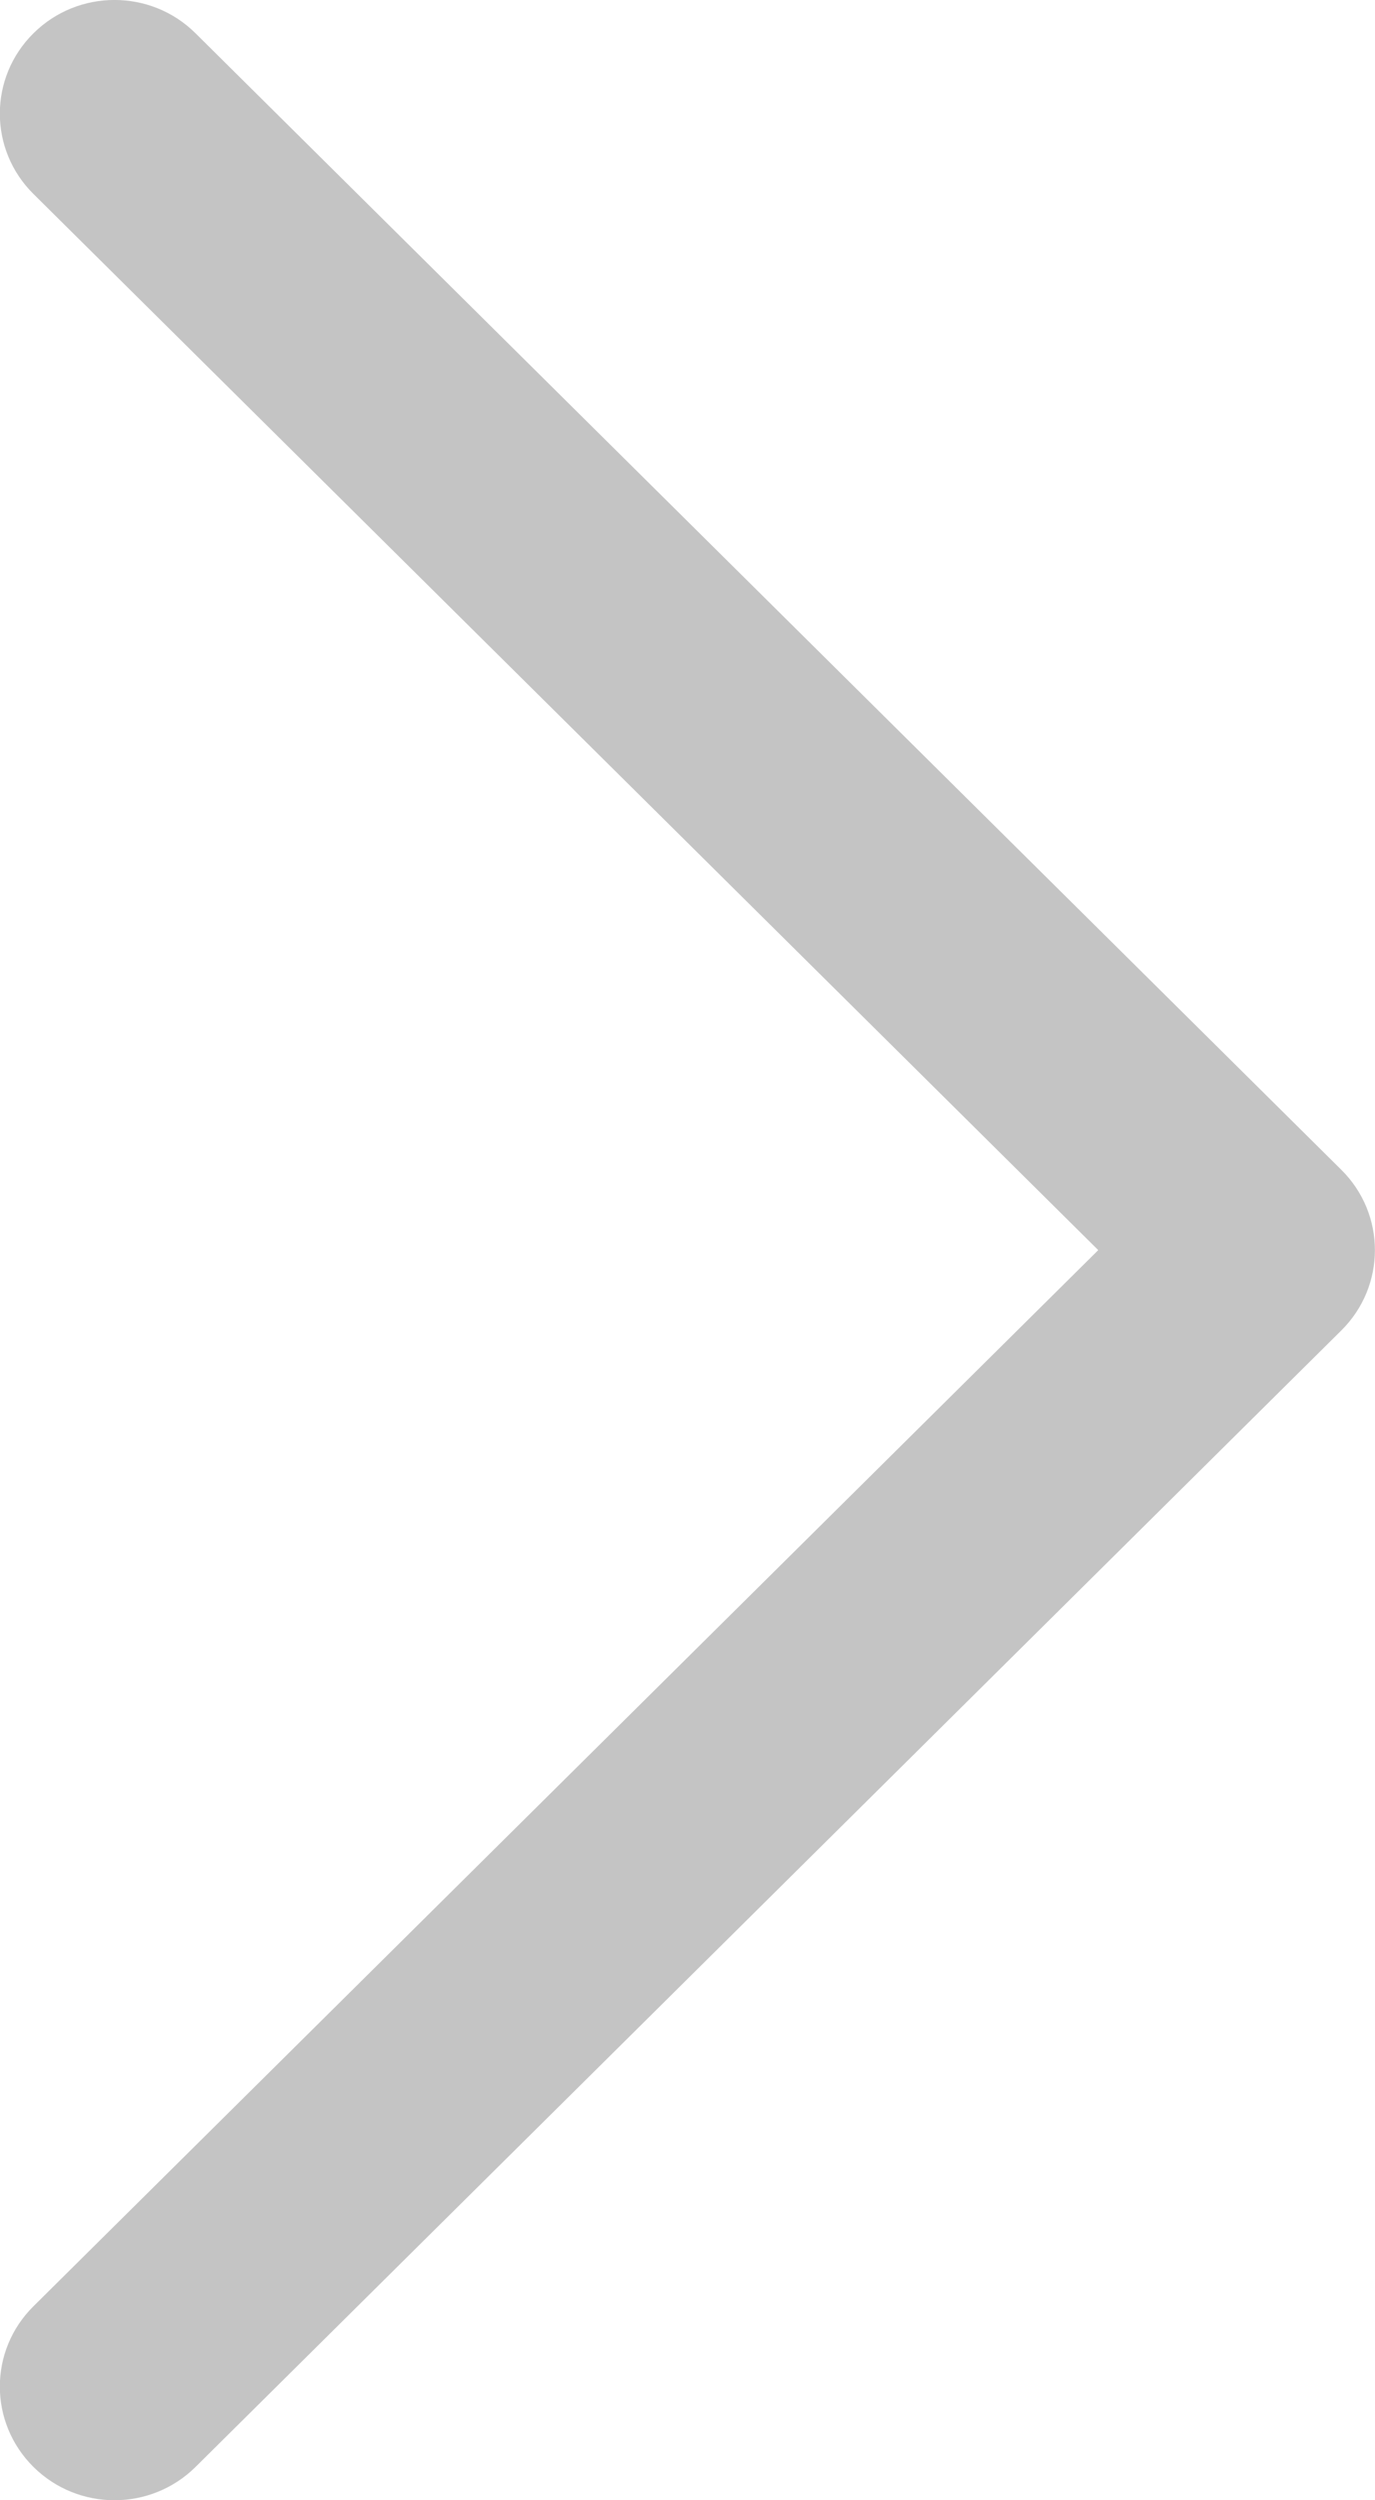 <svg width="11" height="20" viewBox="0 0 11 20" fill="none" xmlns="http://www.w3.org/2000/svg">
<path d="M0.916 20C0.681 20 0.447 19.911 0.268 19.734C-0.091 19.378 -0.091 18.803 0.268 18.448L8.786 10L0.268 1.552C-0.091 1.197 -0.091 0.621 0.268 0.266C0.626 -0.089 1.206 -0.089 1.564 0.266L10.73 9.357C11.089 9.712 11.089 10.288 10.73 10.643L1.564 19.734C1.385 19.911 1.15 20 0.916 20Z" fill="#C4C4C4"/>
</svg>

